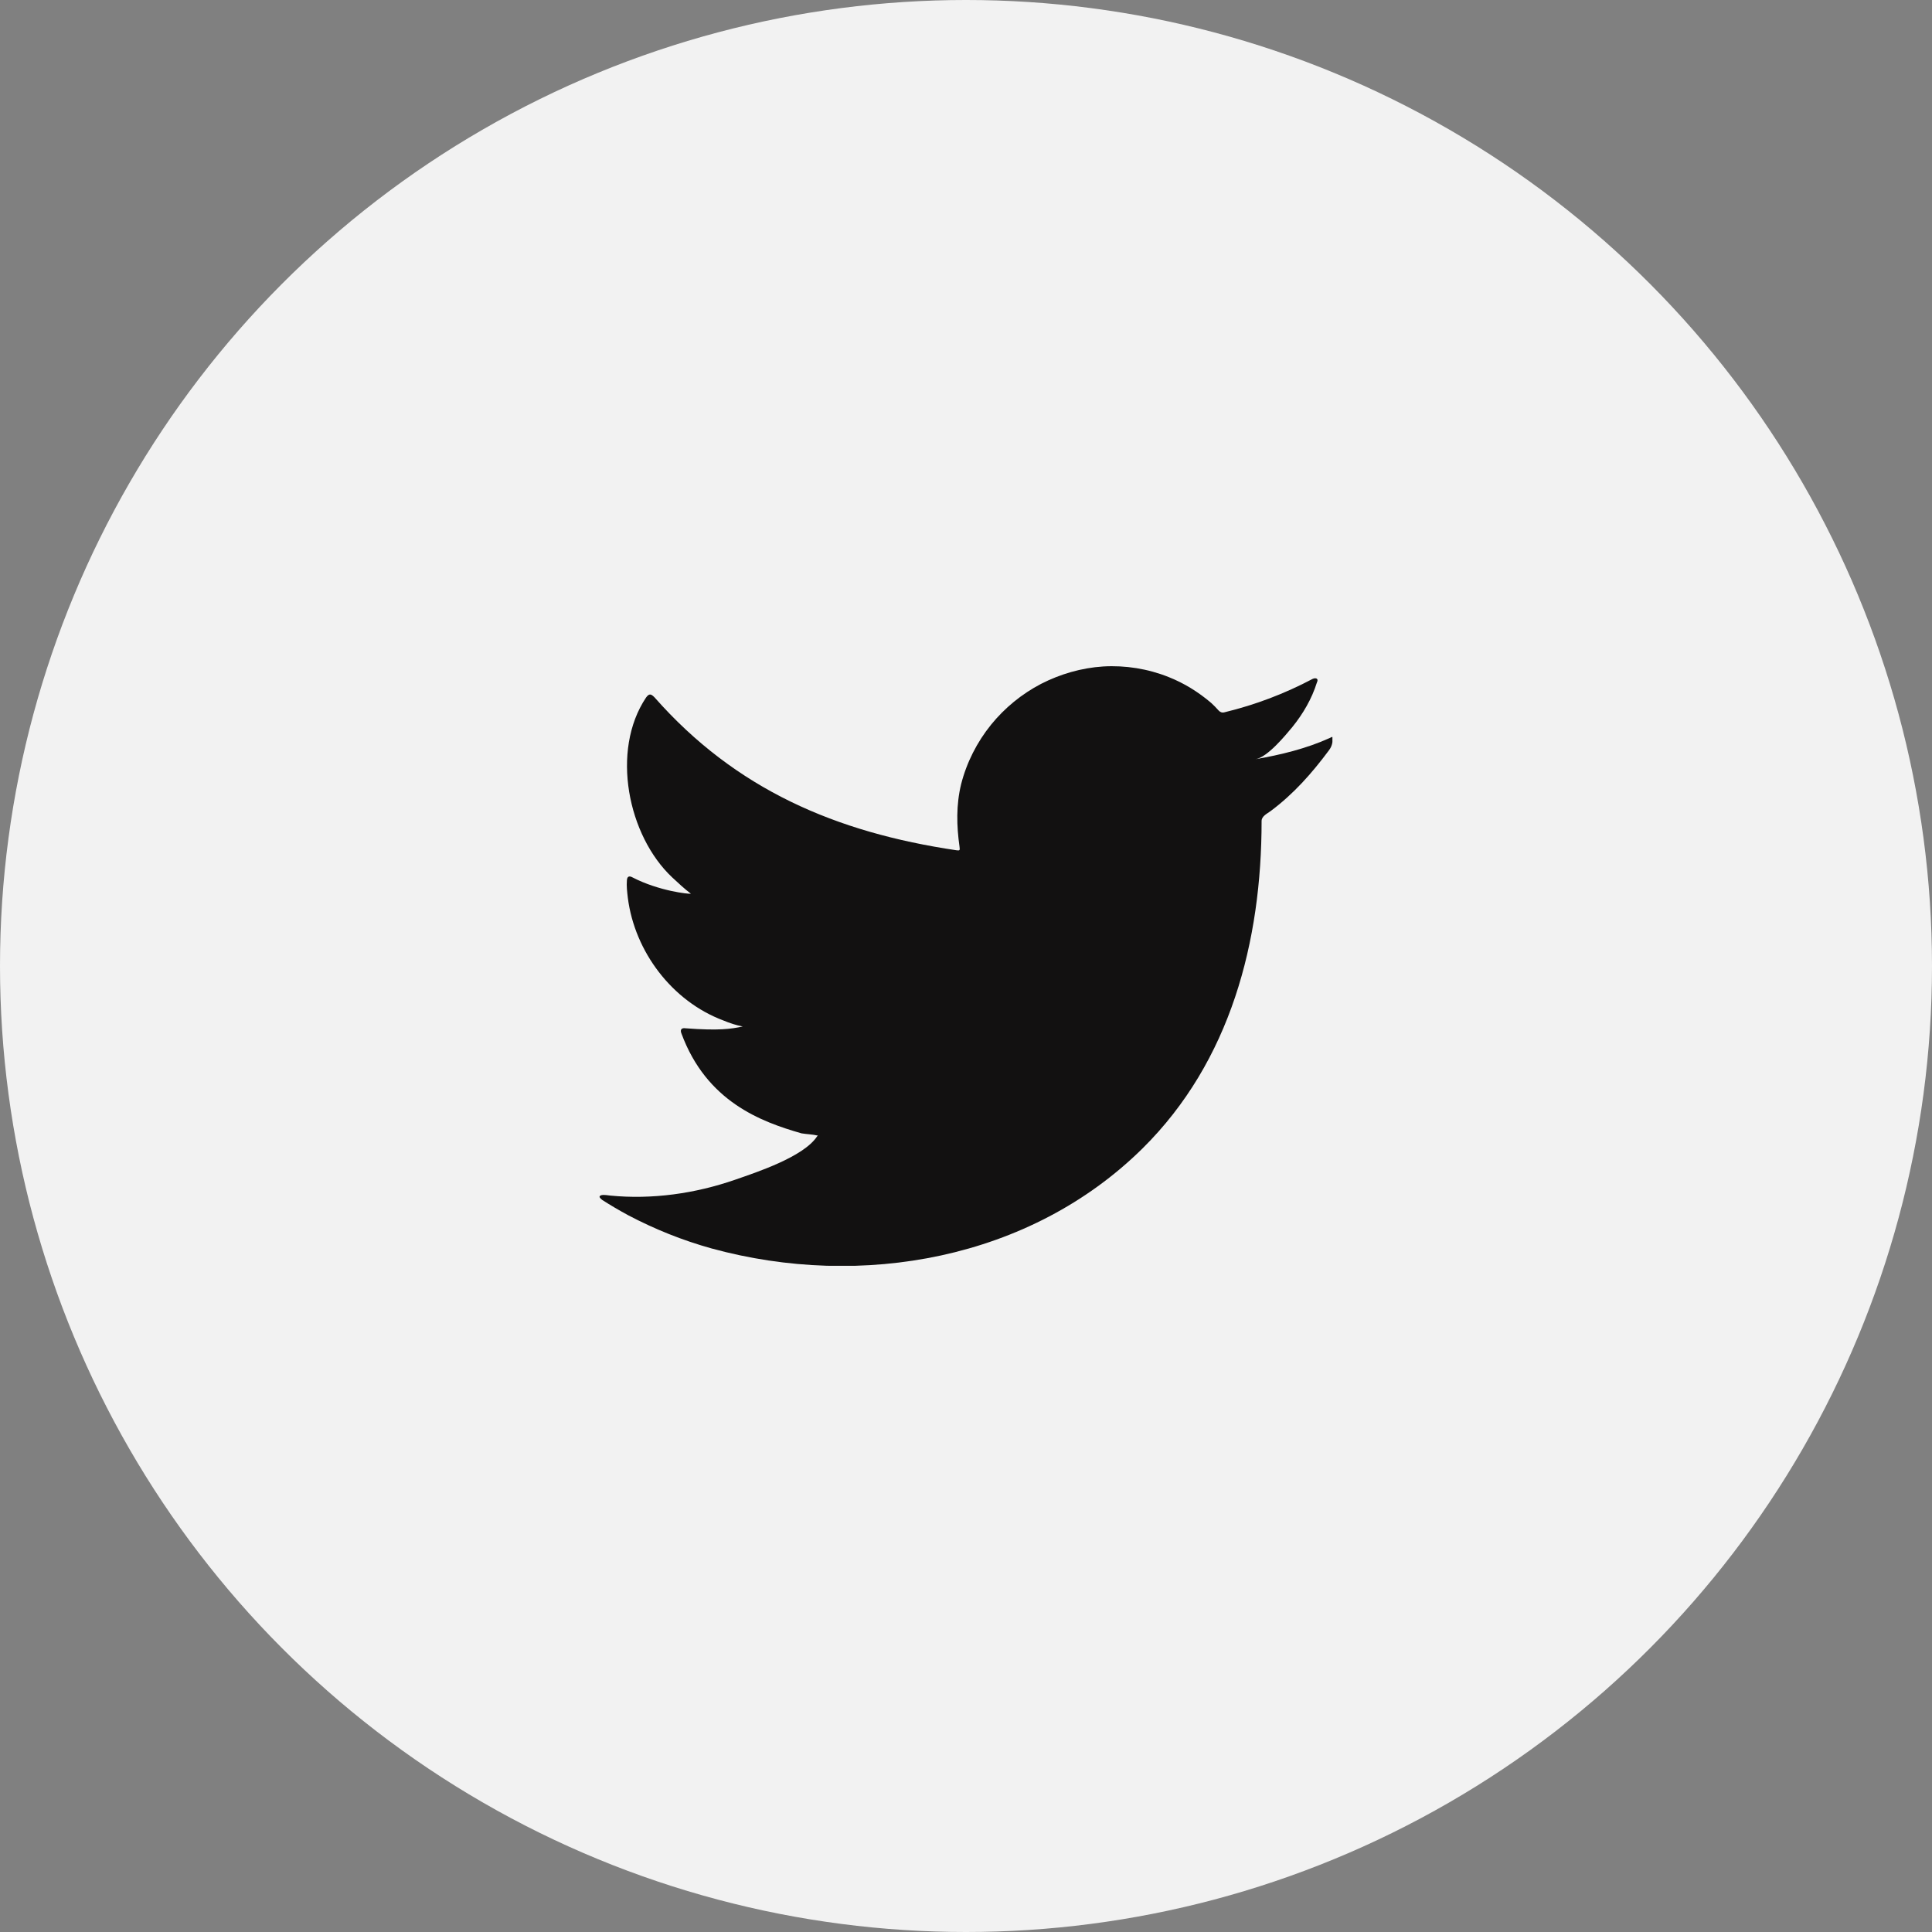 <svg width="29" height="29" viewBox="0 0 29 29" fill="none" xmlns="http://www.w3.org/2000/svg">
<rect x="0" y="0" width="29" height="29" fill="#808080" stroke="none"/>
<circle cx="14.5" cy="14.5" r="14.5" fill="#F2F2F2"/>
<g clip-path="url(#clip0)">
<path d="M19.957 11.079C19.608 11.237 19.224 11.33 18.847 11.396C19.027 11.364 19.289 11.045 19.397 10.915C19.559 10.715 19.691 10.489 19.767 10.245C19.777 10.224 19.784 10.2 19.763 10.186C19.739 10.176 19.725 10.183 19.704 10.19C19.282 10.413 18.847 10.578 18.383 10.691C18.345 10.702 18.318 10.691 18.294 10.667C18.255 10.623 18.217 10.585 18.179 10.55C17.986 10.386 17.775 10.255 17.54 10.162C17.232 10.039 16.893 9.984 16.558 10.004C16.233 10.025 15.914 10.118 15.627 10.265C15.337 10.416 15.081 10.626 14.877 10.877C14.666 11.138 14.51 11.444 14.427 11.77C14.351 12.082 14.358 12.395 14.403 12.711C14.41 12.763 14.407 12.77 14.358 12.763C12.546 12.495 11.042 11.849 9.825 10.468C9.769 10.41 9.742 10.41 9.697 10.471C9.164 11.268 9.424 12.546 10.091 13.171C10.181 13.254 10.271 13.34 10.371 13.415C10.336 13.422 9.89 13.374 9.496 13.171C9.441 13.14 9.413 13.158 9.41 13.216C9.403 13.302 9.413 13.381 9.424 13.477C9.527 14.284 10.088 15.03 10.859 15.318C10.949 15.356 11.052 15.39 11.149 15.408C10.973 15.445 10.793 15.473 10.292 15.435C10.229 15.425 10.205 15.456 10.229 15.514C10.606 16.534 11.419 16.837 12.031 17.012C12.114 17.026 12.194 17.026 12.277 17.046C12.273 17.053 12.266 17.053 12.263 17.06C12.059 17.366 11.357 17.596 11.032 17.709C10.437 17.915 9.79 18.008 9.161 17.946C9.061 17.933 9.04 17.933 9.012 17.946C8.984 17.963 9.009 17.987 9.04 18.012C9.168 18.094 9.296 18.169 9.431 18.242C9.828 18.451 10.247 18.619 10.682 18.74C12.93 19.355 15.461 18.905 17.149 17.239C18.473 15.93 18.937 14.126 18.937 12.323C18.937 12.251 19.02 12.213 19.072 12.175C19.417 11.918 19.691 11.608 19.946 11.265C20.005 11.189 20.002 11.121 20.002 11.09C20.002 11.086 20.002 11.079 20.002 11.079C19.998 11.052 20.002 11.059 19.957 11.079Z" fill="#121111"/>
<path fill-rule="evenodd" clip-rule="evenodd" d="M12.636 18.974C12.636 18.953 12.829 18.974 12.636 18.974C12.636 18.963 12.66 18.974 12.636 18.974Z" fill="#121111"/>
<path fill-rule="evenodd" clip-rule="evenodd" d="M16.526 10.015C16.515 10.025 16.498 10.025 16.481 10.015C16.498 10.015 16.512 10.015 16.526 10.015Z" fill="#121111"/>
</g>
<defs>
<clipPath id="clip0">
<rect width="11" height="9" fill="white" transform="translate(9 10)"/>
</clipPath>
</defs>
</svg>
